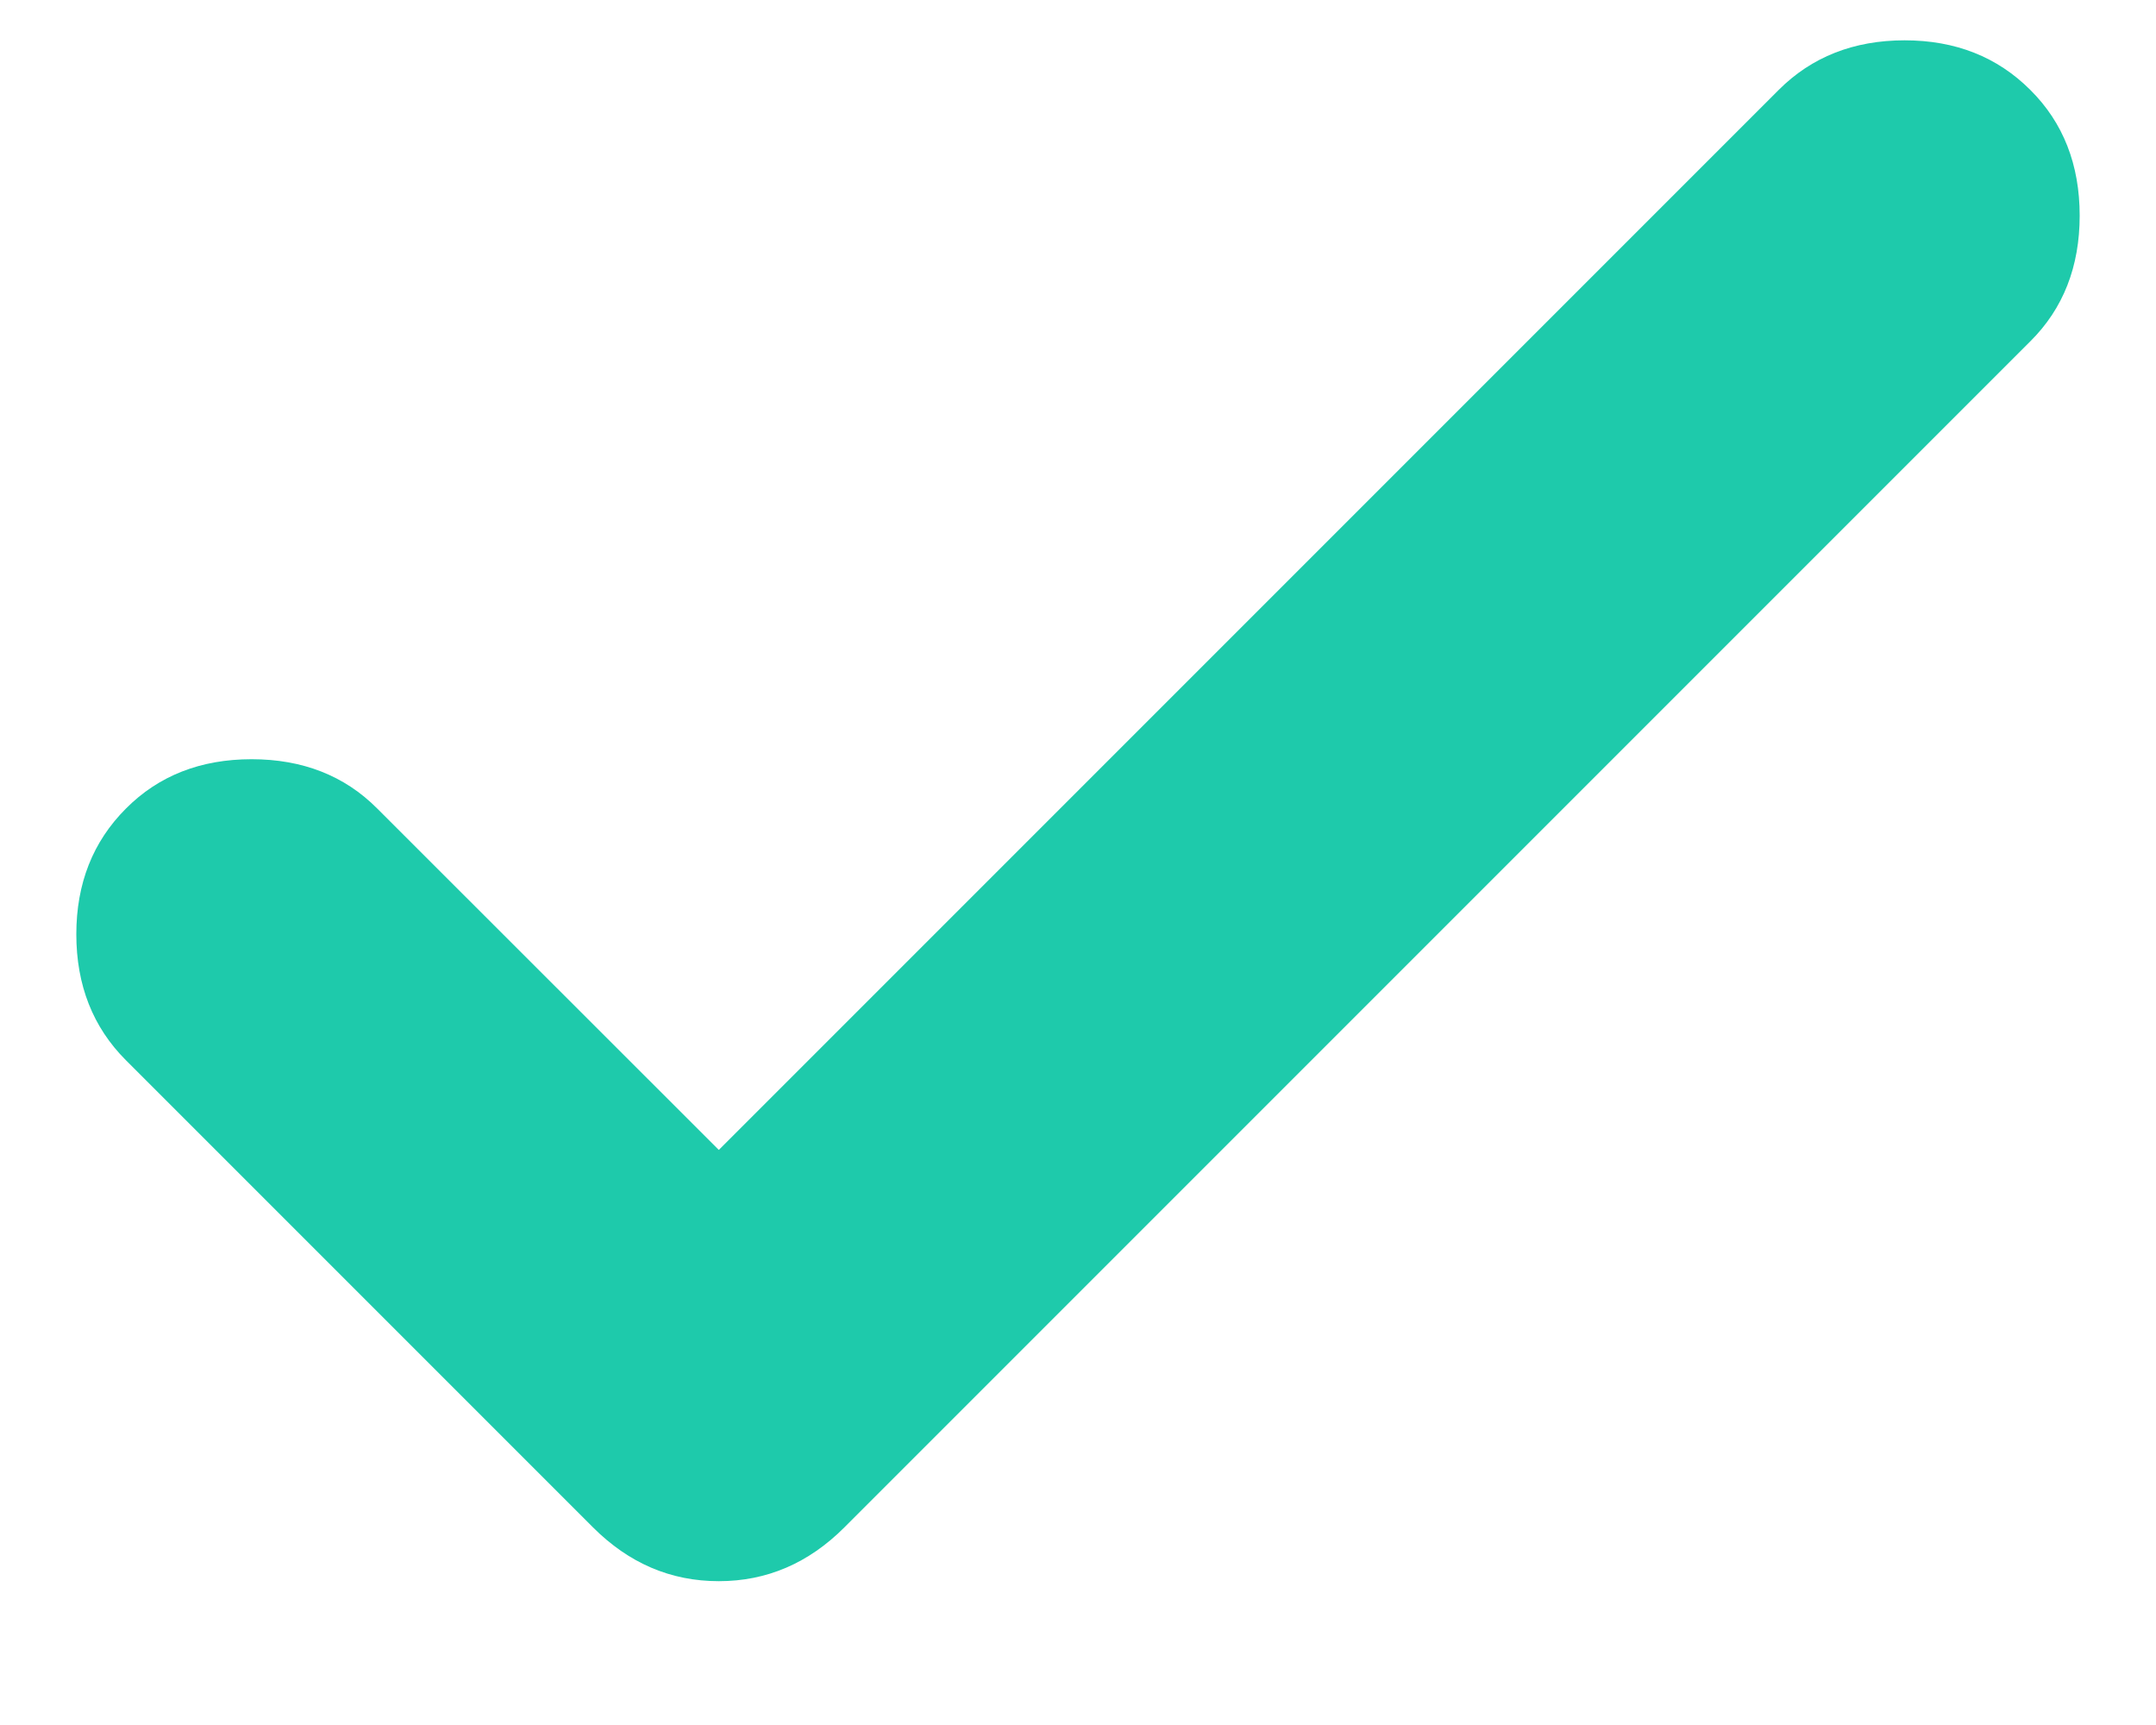 <svg width="10" height="8" viewBox="0 0 10 8" fill="none" xmlns="http://www.w3.org/2000/svg">
<path d="M3.334 5.333L8.25 0.417C8.403 0.264 8.598 0.187 8.834 0.187C9.07 0.187 9.264 0.264 9.417 0.417C9.57 0.569 9.646 0.764 9.646 1C9.646 1.236 9.57 1.431 9.417 1.583L3.917 7.083C3.75 7.25 3.556 7.333 3.334 7.333C3.111 7.333 2.917 7.25 2.75 7.083L0.584 4.917C0.431 4.764 0.354 4.569 0.354 4.333C0.354 4.097 0.431 3.903 0.584 3.75C0.736 3.597 0.931 3.521 1.167 3.521C1.403 3.521 1.598 3.597 1.75 3.75L3.334 5.333Z" fill="#1ECAAB"/>
</svg>
